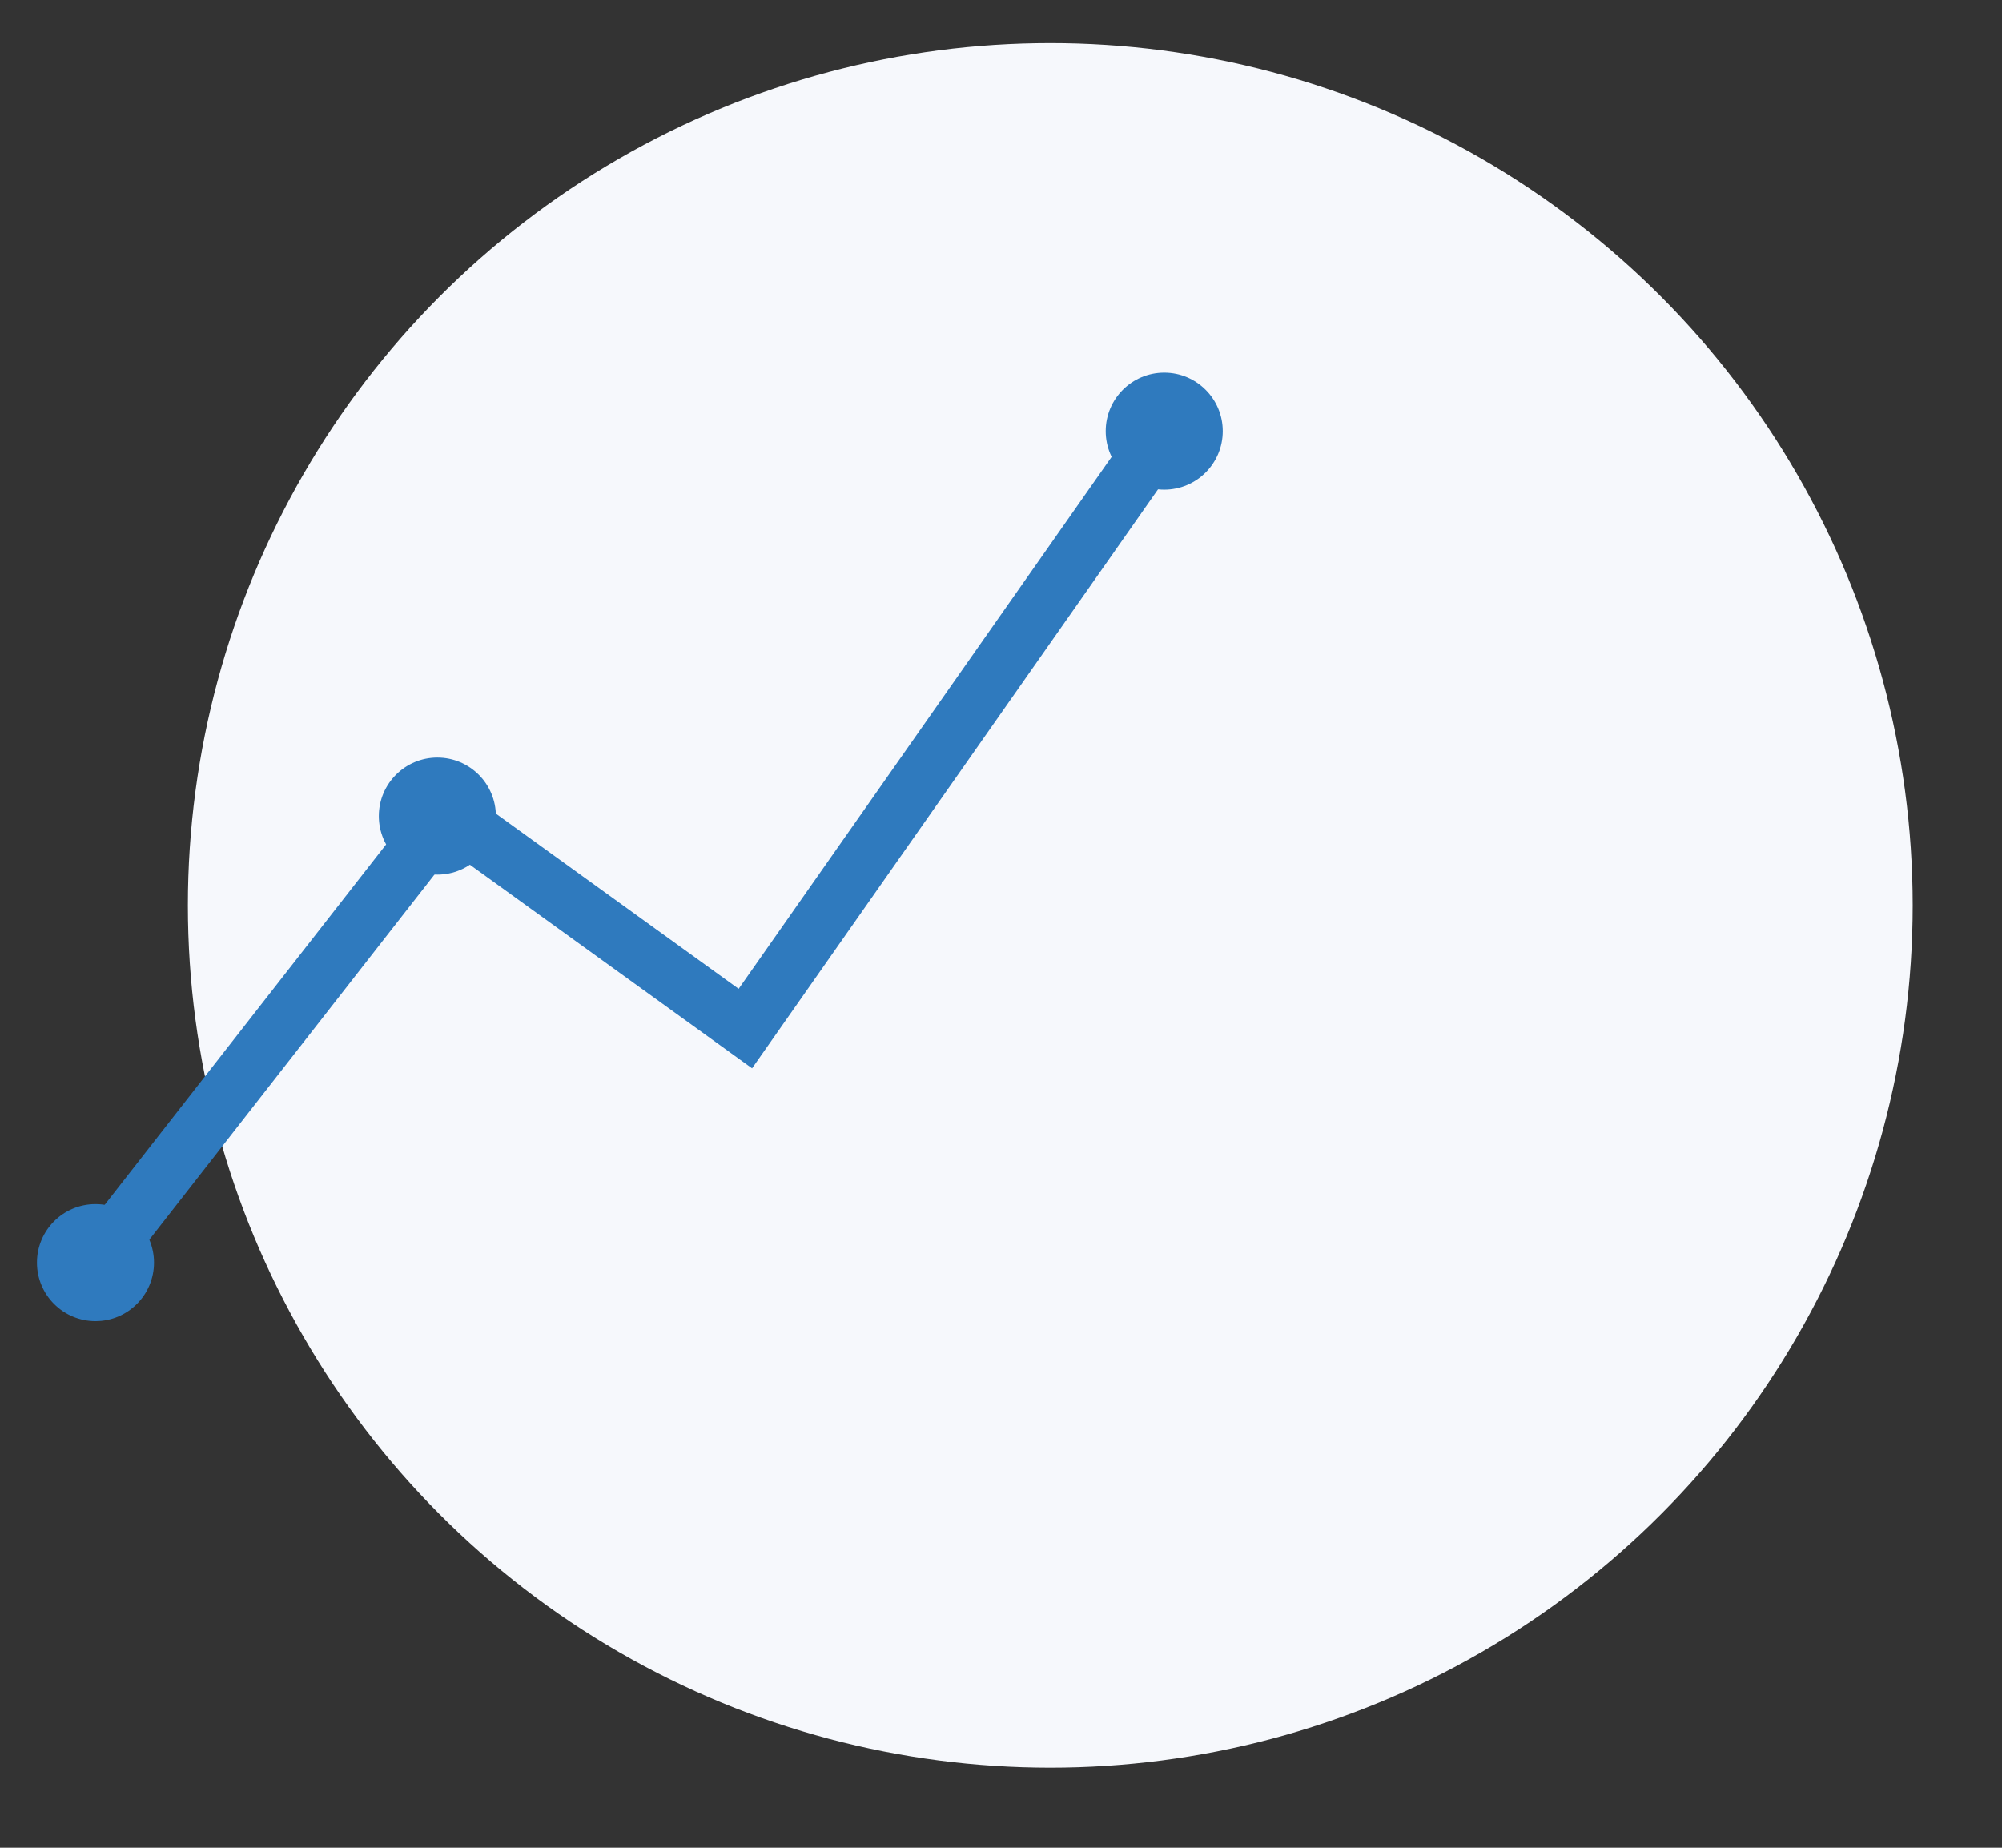 <?xml version="1.0" encoding="utf-8"?>
<!-- Generator: Adobe Illustrator 27.0.0, SVG Export Plug-In . SVG Version: 6.00 Build 0)  -->
<svg version="1.1" id="Layer_1" xmlns="http://www.w3.org/2000/svg" xmlns:xlink="http://www.w3.org/1999/xlink" x="0px" y="0px"
	 viewBox="0 0 65 60" style="enable-background:new 0 0 65 60;" xml:space="preserve">
<rect x="0" y="0" width="65" height="60" fill="#333333" stroke="none"/>
<style type="text/css">
	.st0{fill:#F6F8FC;}
	.st1{fill:#2F7ABE;}
	.st2{fill:none;stroke:#2F7ABE;stroke-width:1.839;}
</style>
<circle id="Oval-4" class="st0" cx="34.1" cy="29.4" r="28"/>
<g>
	<circle class="st1" cx="37.8" cy="14" r="1.9"/>
	<circle class="st1" cx="3.1" cy="41" r="1.9"/>
	<circle class="st1" cx="14.2" cy="26.5" r="1.9"/>
	<polyline class="st2" points="3.1,41 14.5,26.4 24.2,33.4 37.8,14 	"/>
	<polygon class="st0" points="17.3,27.2 21.5,30.3 23.4,27.8 17,24.2 	"/>
</g>
</svg>
